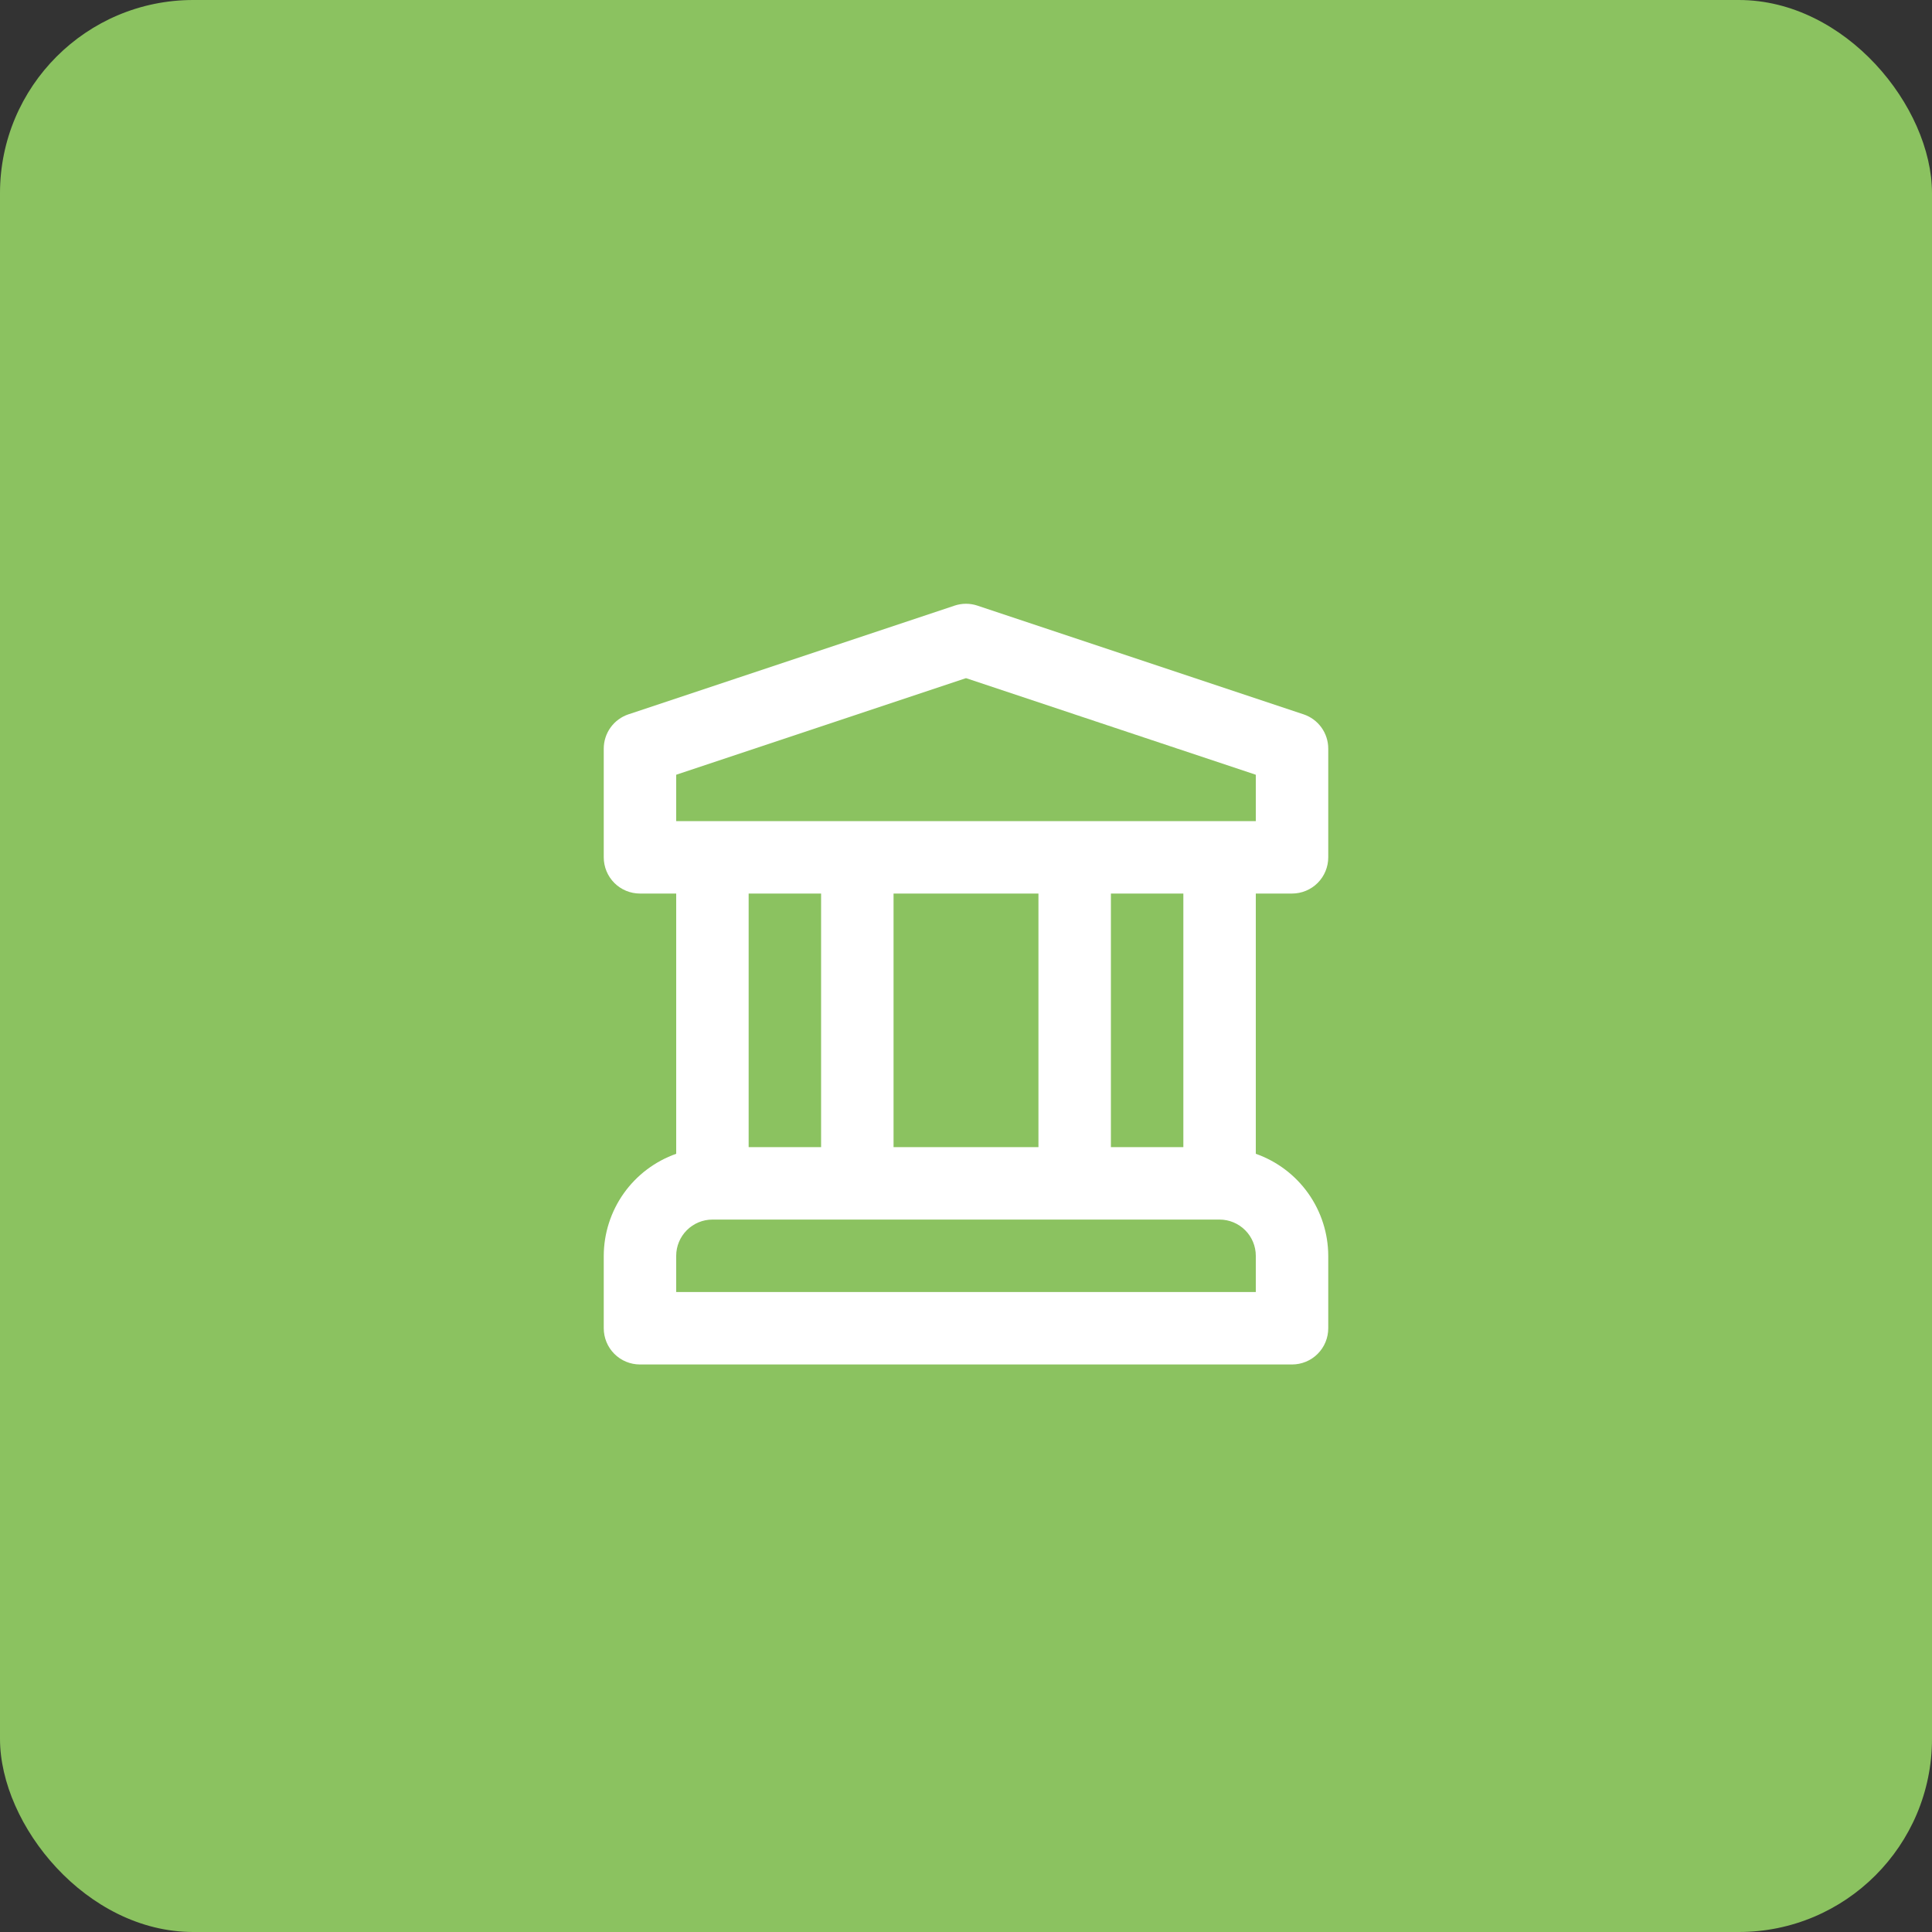 <svg width="80" height="80" viewBox="0 0 80 80" fill="none" xmlns="http://www.w3.org/2000/svg">
<rect x="0" y="0" width="80" height="80" fill="#333333" stroke="none"/>
<rect y="-0" width="80" height="80" rx="8" fill="#8BC260"/>
<path d="M53.5 37C53.697 37 53.892 36.961 54.074 36.886C54.256 36.811 54.422 36.7 54.561 36.561C54.7 36.422 54.811 36.256 54.886 36.074C54.961 35.892 55 35.697 55 35.5V31C55 30.685 54.901 30.378 54.717 30.123C54.533 29.868 54.273 29.677 53.975 29.578L40.475 25.078C40.166 24.975 39.834 24.975 39.525 25.078L26.025 29.578C25.727 29.677 25.467 29.868 25.283 30.123C25.099 30.378 25 30.685 25 31V35.5C25 35.697 25.039 35.892 25.114 36.074C25.189 36.256 25.3 36.422 25.439 36.561C25.578 36.7 25.744 36.811 25.926 36.886C26.108 36.961 26.303 37 26.5 37H28V47.776C27.125 48.085 26.367 48.656 25.83 49.412C25.293 50.169 25.003 51.072 25 52V55C25 55.197 25.039 55.392 25.114 55.574C25.189 55.756 25.3 55.922 25.439 56.061C25.578 56.2 25.744 56.311 25.926 56.386C26.108 56.461 26.303 56.5 26.5 56.5H53.5C53.697 56.5 53.892 56.461 54.074 56.386C54.256 56.311 54.422 56.2 54.561 56.061C54.7 55.922 54.811 55.756 54.886 55.574C54.961 55.392 55 55.197 55 55V52C54.997 51.072 54.707 50.169 54.17 49.412C53.633 48.656 52.875 48.085 52 47.776V37H53.5ZM52 53.5H28V52C28 51.602 28.159 51.221 28.44 50.94C28.721 50.659 29.102 50.5 29.5 50.5H50.5C50.898 50.5 51.279 50.659 51.56 50.94C51.841 51.221 52 51.602 52 52V53.5ZM31 47.5V37H34V47.5H31ZM37 47.5V37H43V47.5H37ZM46 47.5V37H49V47.5H46ZM28 34V32.081L40 28.081L52 32.081V34H28Z" fill="white"/>
</svg>
